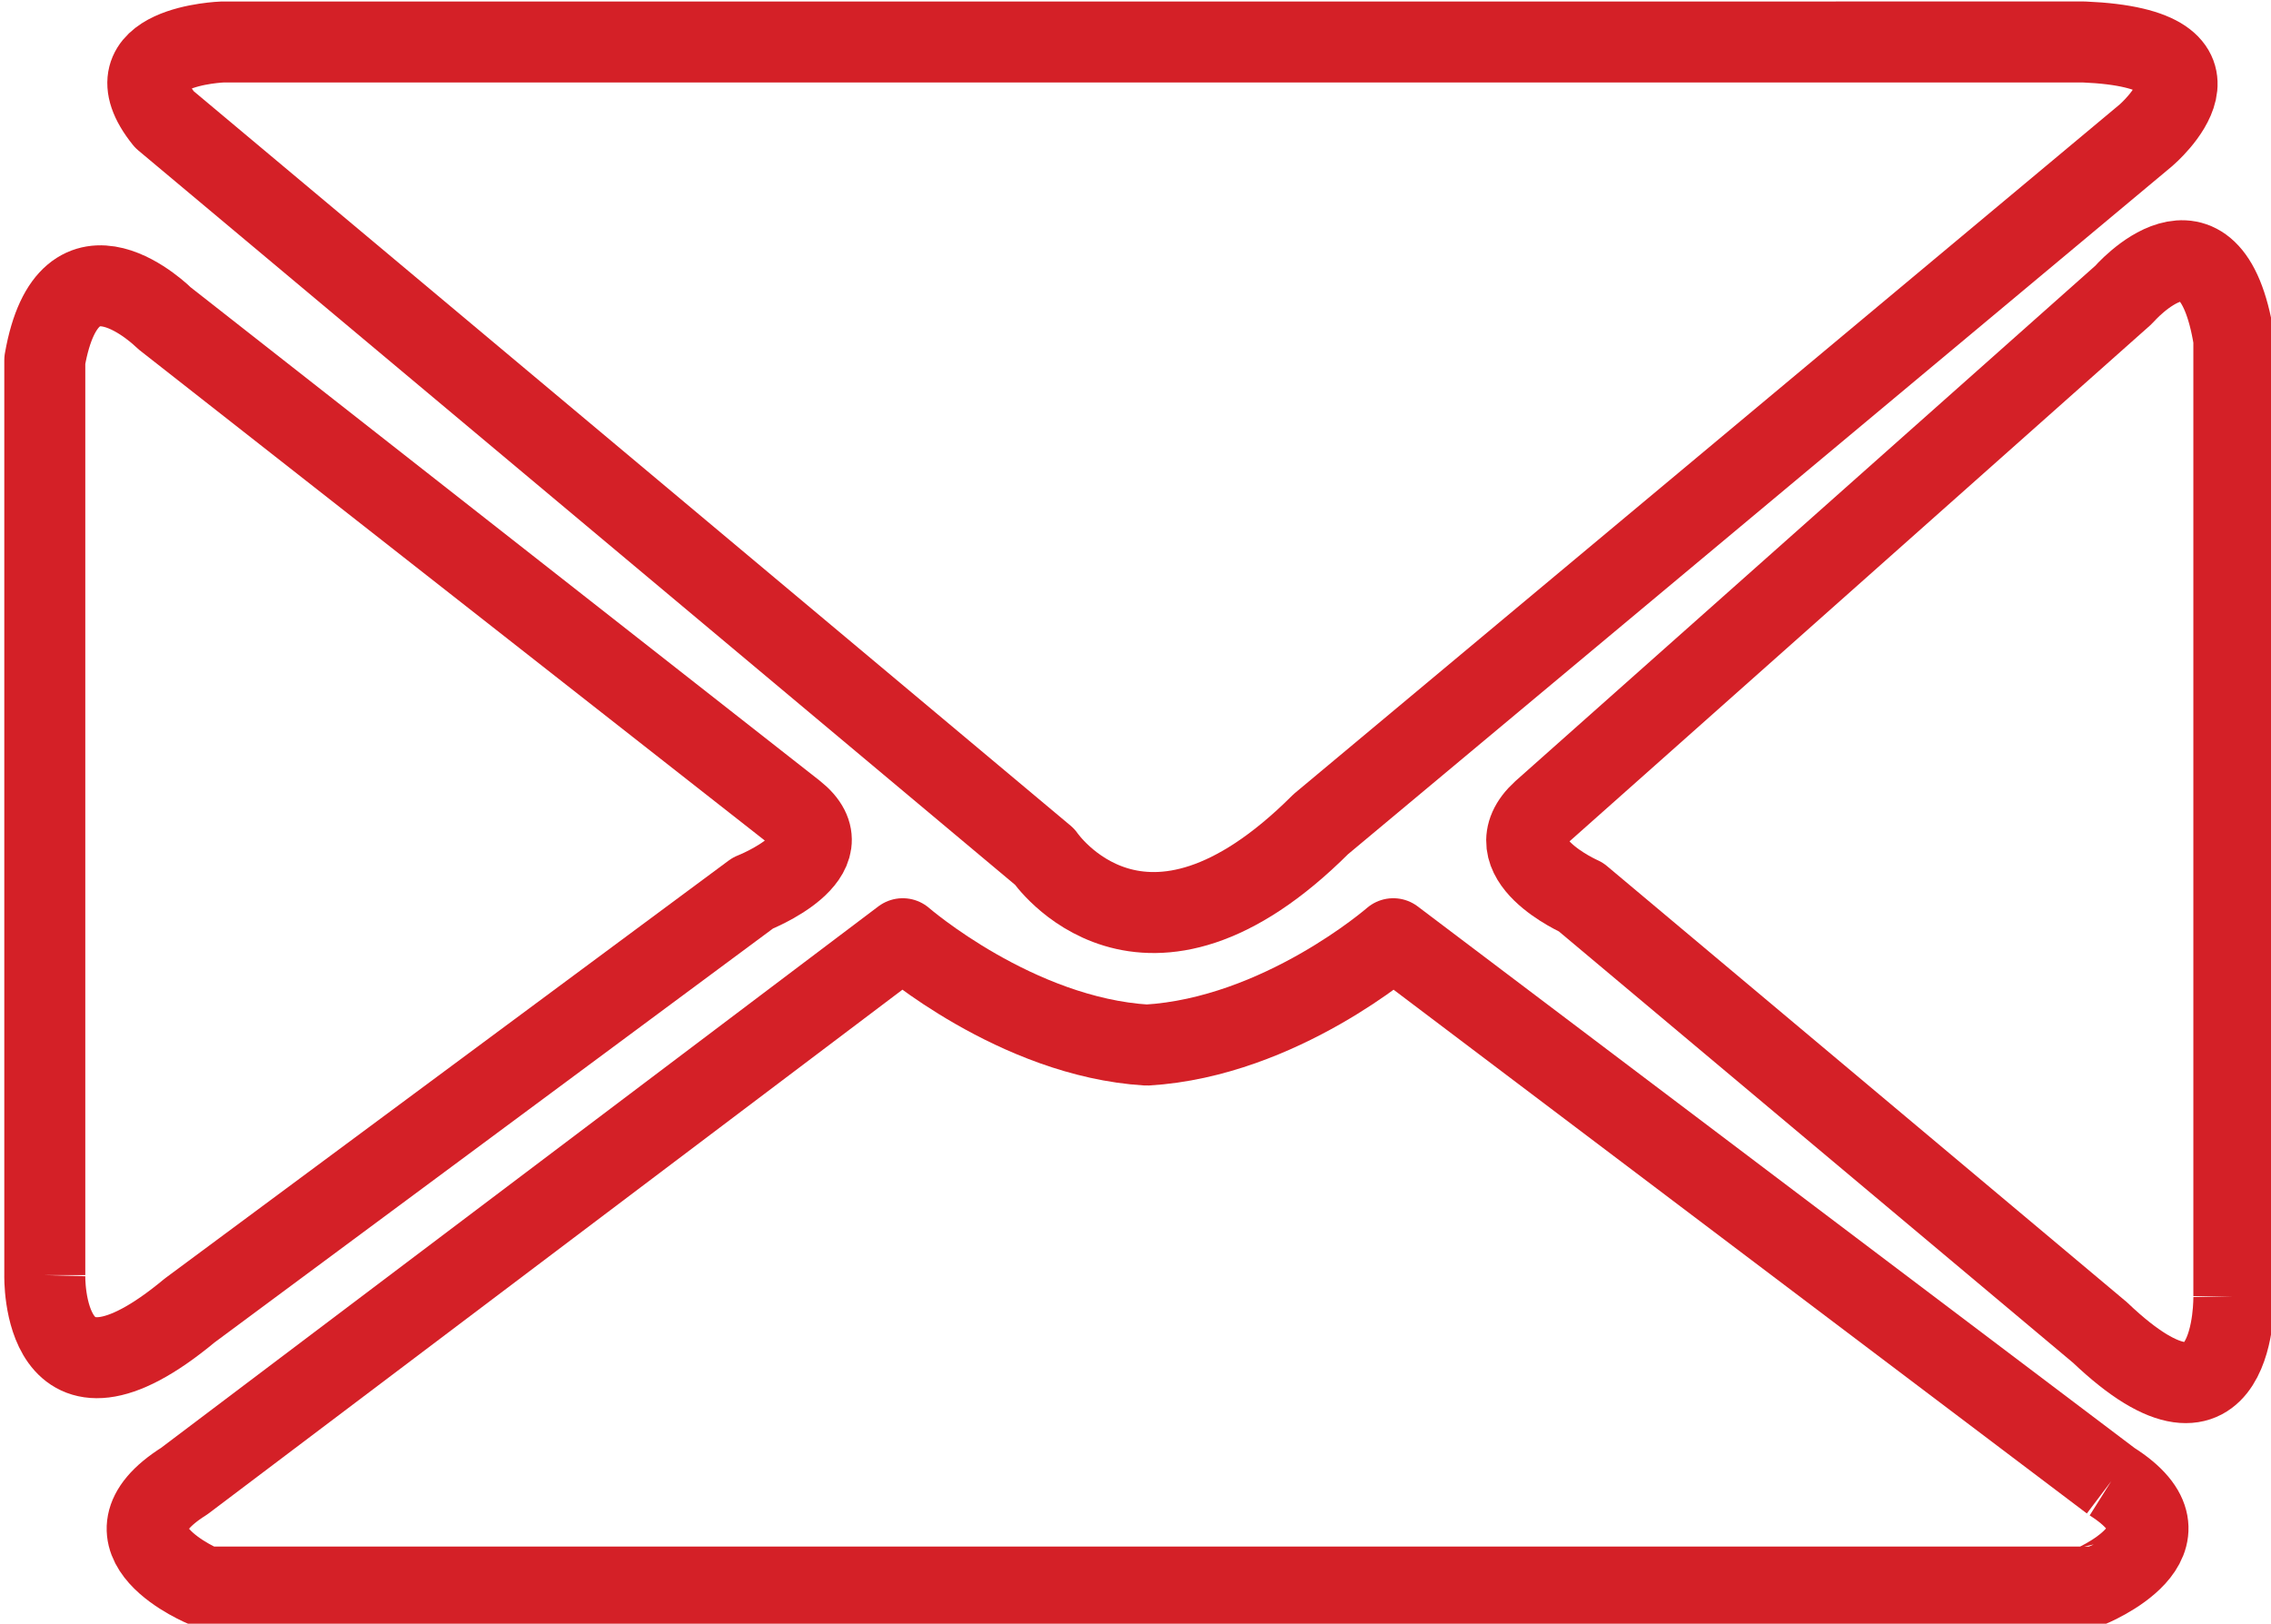 <?xml version="1.0" encoding="utf-8"?>
<!-- Generator: Adobe Illustrator 16.0.0, SVG Export Plug-In . SVG Version: 6.00 Build 0)  -->
<!DOCTYPE svg PUBLIC "-//W3C//DTD SVG 1.1//EN" "http://www.w3.org/Graphics/SVG/1.1/DTD/svg11.dtd">
<svg version="1.1" id="Vrstva_1" xmlns="http://www.w3.org/2000/svg" xmlns:xlink="http://www.w3.org/1999/xlink" x="0px" y="0px"
	 width="84.111px" height="60.145px" viewBox="0 22.477 84.111 60.145" enable-background="new 0 22.477 84.111 60.145"
	 xml:space="preserve">
<g id="XMLID_91422_">
	<path id="XMLID_91426_" fill="none" stroke="#D42027" stroke-width="3" stroke-linejoin="round" stroke-miterlimit="10" d="
		M38.687,54.21c0,0,3.647,5.377,10.231-1.203l30.559-25.517c0,0,3.764-3.205-2.292-3.458H8.245c0,0-4.338,0.148-2.158,2.869
		L38.687,54.21z"/>
	<path id="XMLID_91425_" fill="none" stroke="#D42027" stroke-width="3" stroke-linejoin="round" stroke-miterlimit="10" d="
		M82.735,70.489V35.043c-0.871-5.38-4.083-1.647-4.083-1.647L57.132,52.523c-1.903,1.729,1.422,3.184,1.422,3.184L77.78,71.838
		C82.874,76.69,82.735,70.489,82.735,70.489"/>
	<path id="XMLID_91424_" fill="none" stroke="#D42027" stroke-width="3" stroke-linejoin="round" stroke-miterlimit="10" d="
		M78.195,77.342L51.603,57.249c0,0-4.177,3.646-9.13,3.939c-4.841-0.294-9.038-3.939-9.038-3.939L6.821,77.342
		c-3.487,2.194,0.78,3.923,0.78,3.923h34.732h0.346h34.688C77.369,81.265,81.681,79.537,78.195,77.342"/>
	<path id="XMLID_91423_" fill="none" stroke="#D42027" stroke-width="3" stroke-linejoin="round" stroke-miterlimit="10" d="
		M1.659,69.71V35.822c0.896-5.103,4.428-1.561,4.428-1.561L29.42,52.564c2.041,1.603-1.538,2.994-1.538,2.994L7.027,71.018
		C1.498,75.614,1.659,69.71,1.659,69.71"/>
</g>
</svg>
